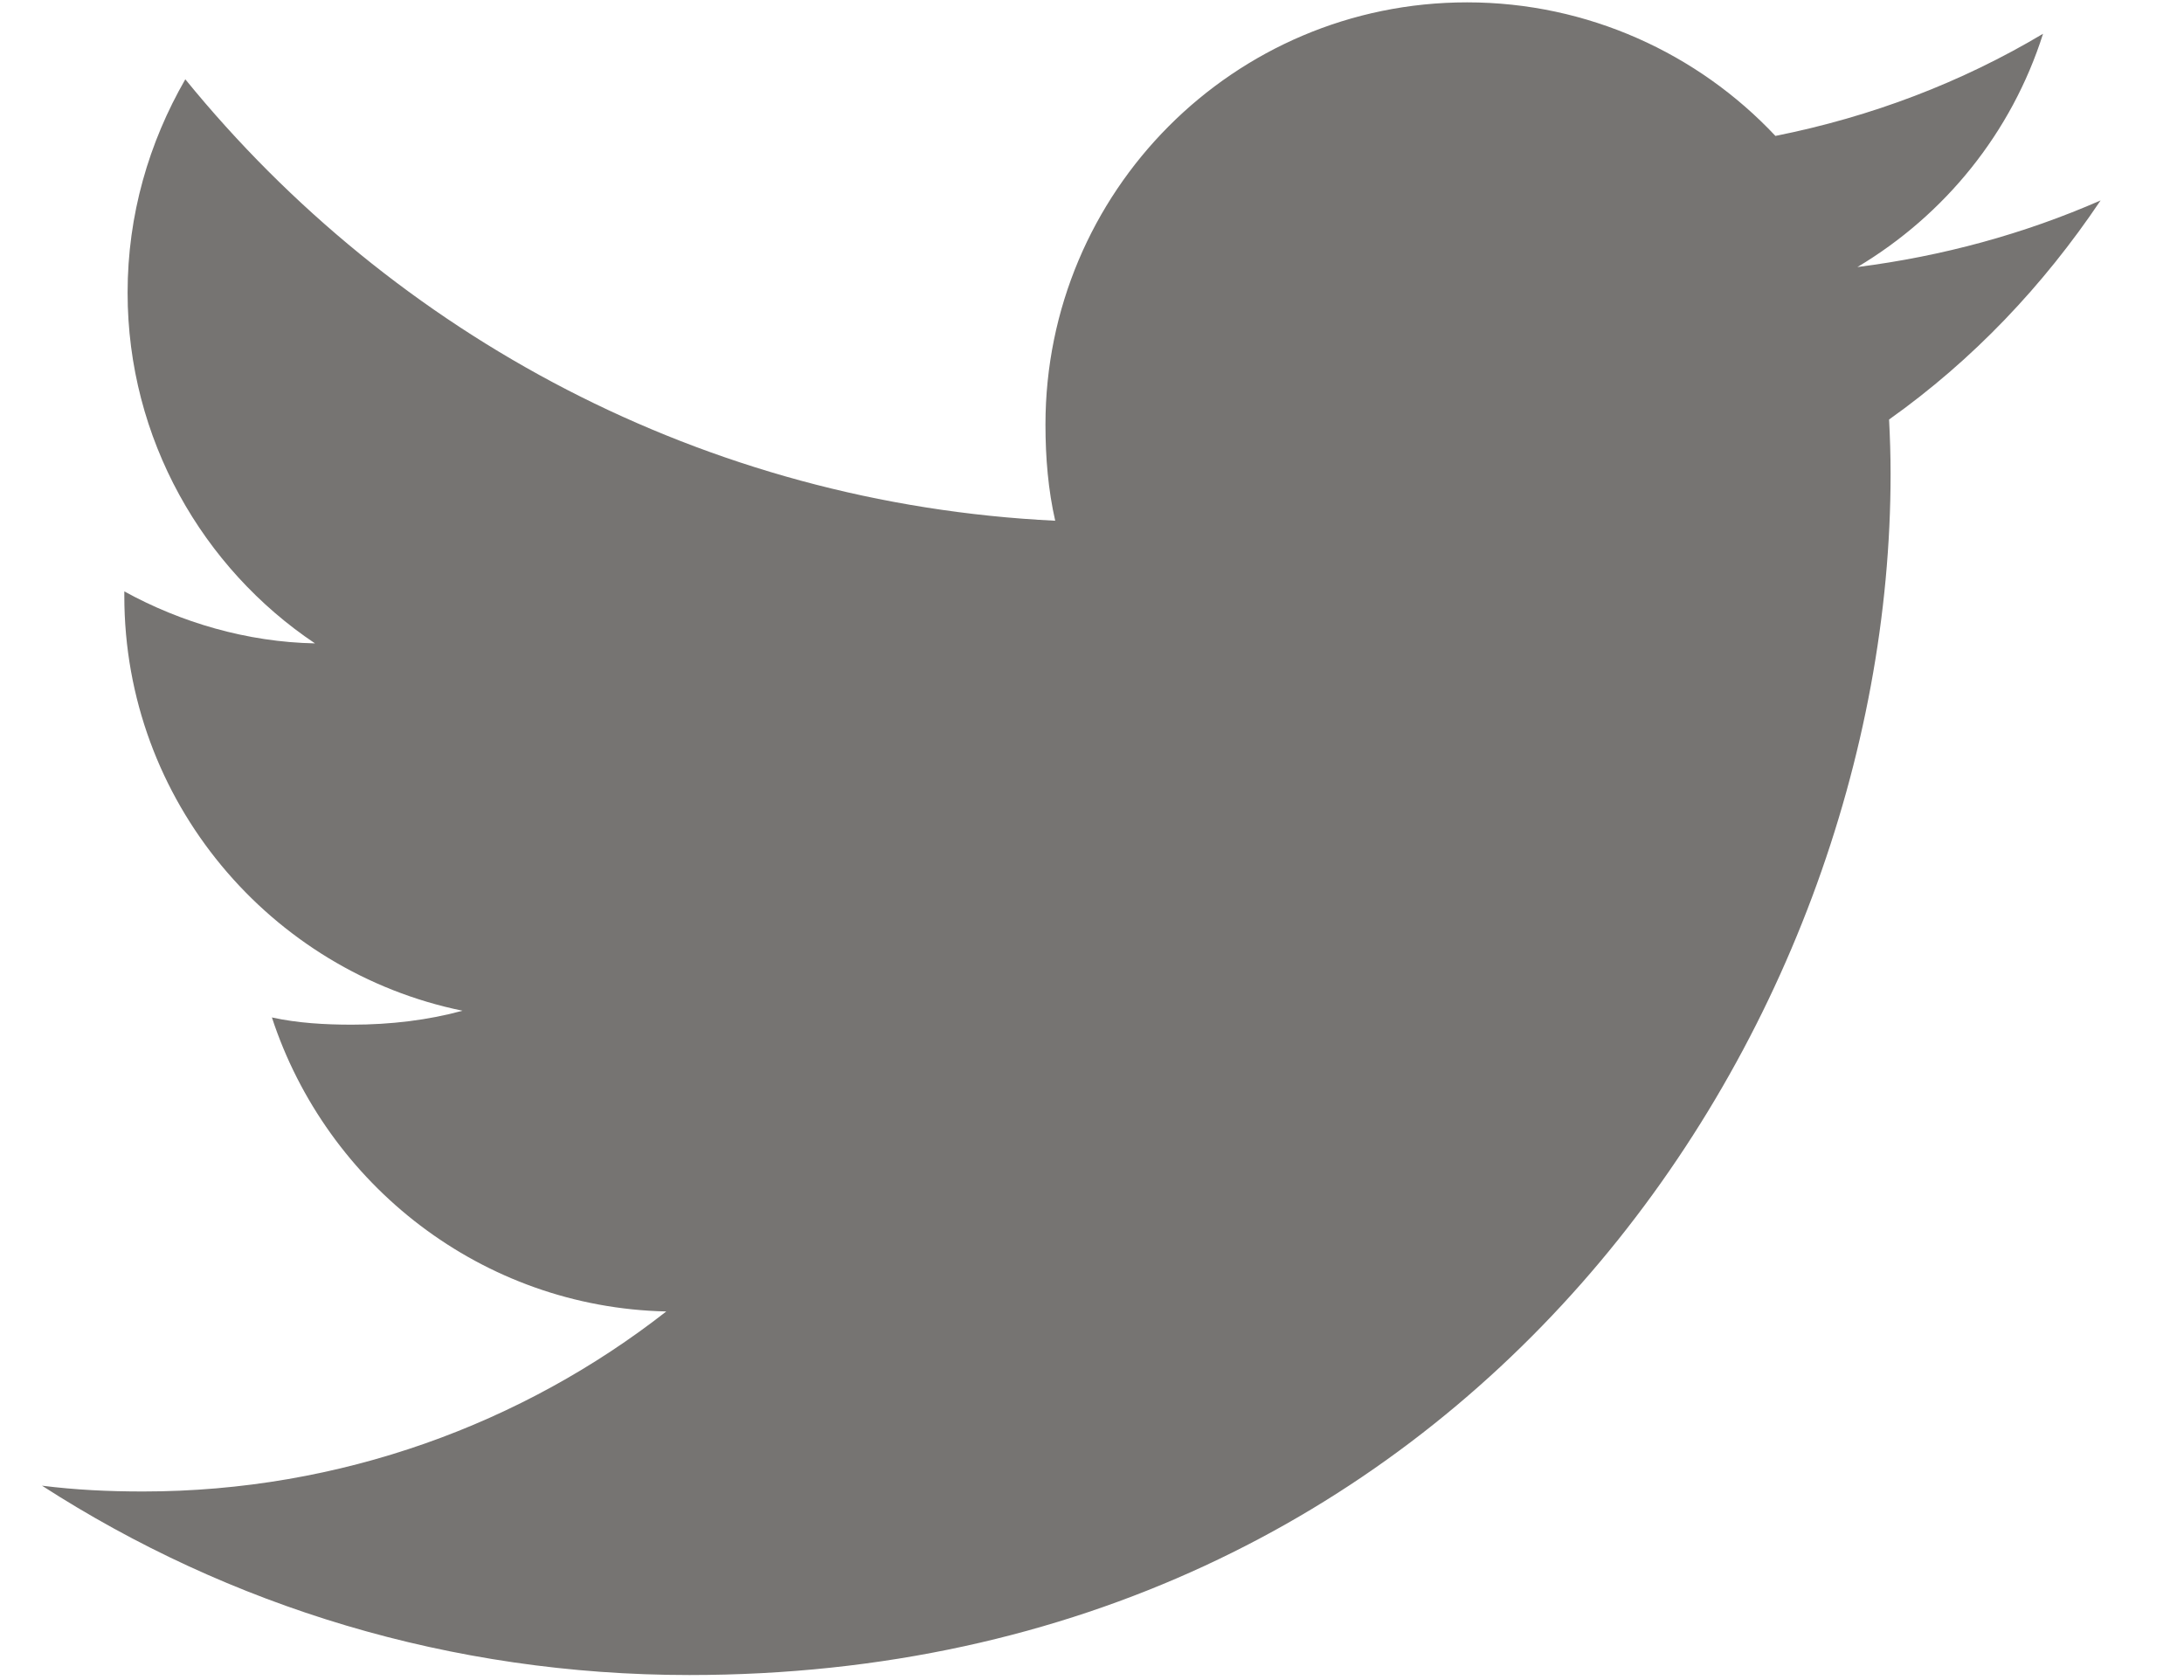 <svg width="26" height="20" viewBox="0 0 26 20" fill="none" xmlns="http://www.w3.org/2000/svg">
<path d="M25.007 2.386C24.096 2.785 23.125 3.05 22.112 3.179C23.154 2.557 23.948 1.58 24.322 0.402C23.351 0.981 22.279 1.39 21.136 1.618C20.214 0.636 18.9 0.028 17.466 0.028C14.685 0.028 12.446 2.286 12.446 5.054C12.446 5.452 12.479 5.835 12.562 6.199C8.385 5.996 4.689 3.994 2.206 0.944C1.773 1.696 1.519 2.557 1.519 3.484C1.519 5.224 2.415 6.766 3.75 7.659C2.943 7.644 2.151 7.41 1.48 7.04C1.48 7.056 1.48 7.076 1.48 7.096C1.48 9.537 3.222 11.565 5.506 12.032C5.097 12.144 4.651 12.198 4.188 12.198C3.867 12.198 3.542 12.179 3.237 12.112C3.888 14.101 5.735 15.564 7.932 15.612C6.222 16.949 4.052 17.755 1.702 17.755C1.29 17.755 0.895 17.736 0.5 17.686C2.726 19.121 5.363 19.94 8.207 19.94C17.453 19.94 22.507 12.282 22.507 5.643C22.507 5.421 22.5 5.207 22.489 4.994C23.486 4.286 24.324 3.403 25.007 2.386Z" fill="#767472"/>
</svg>
